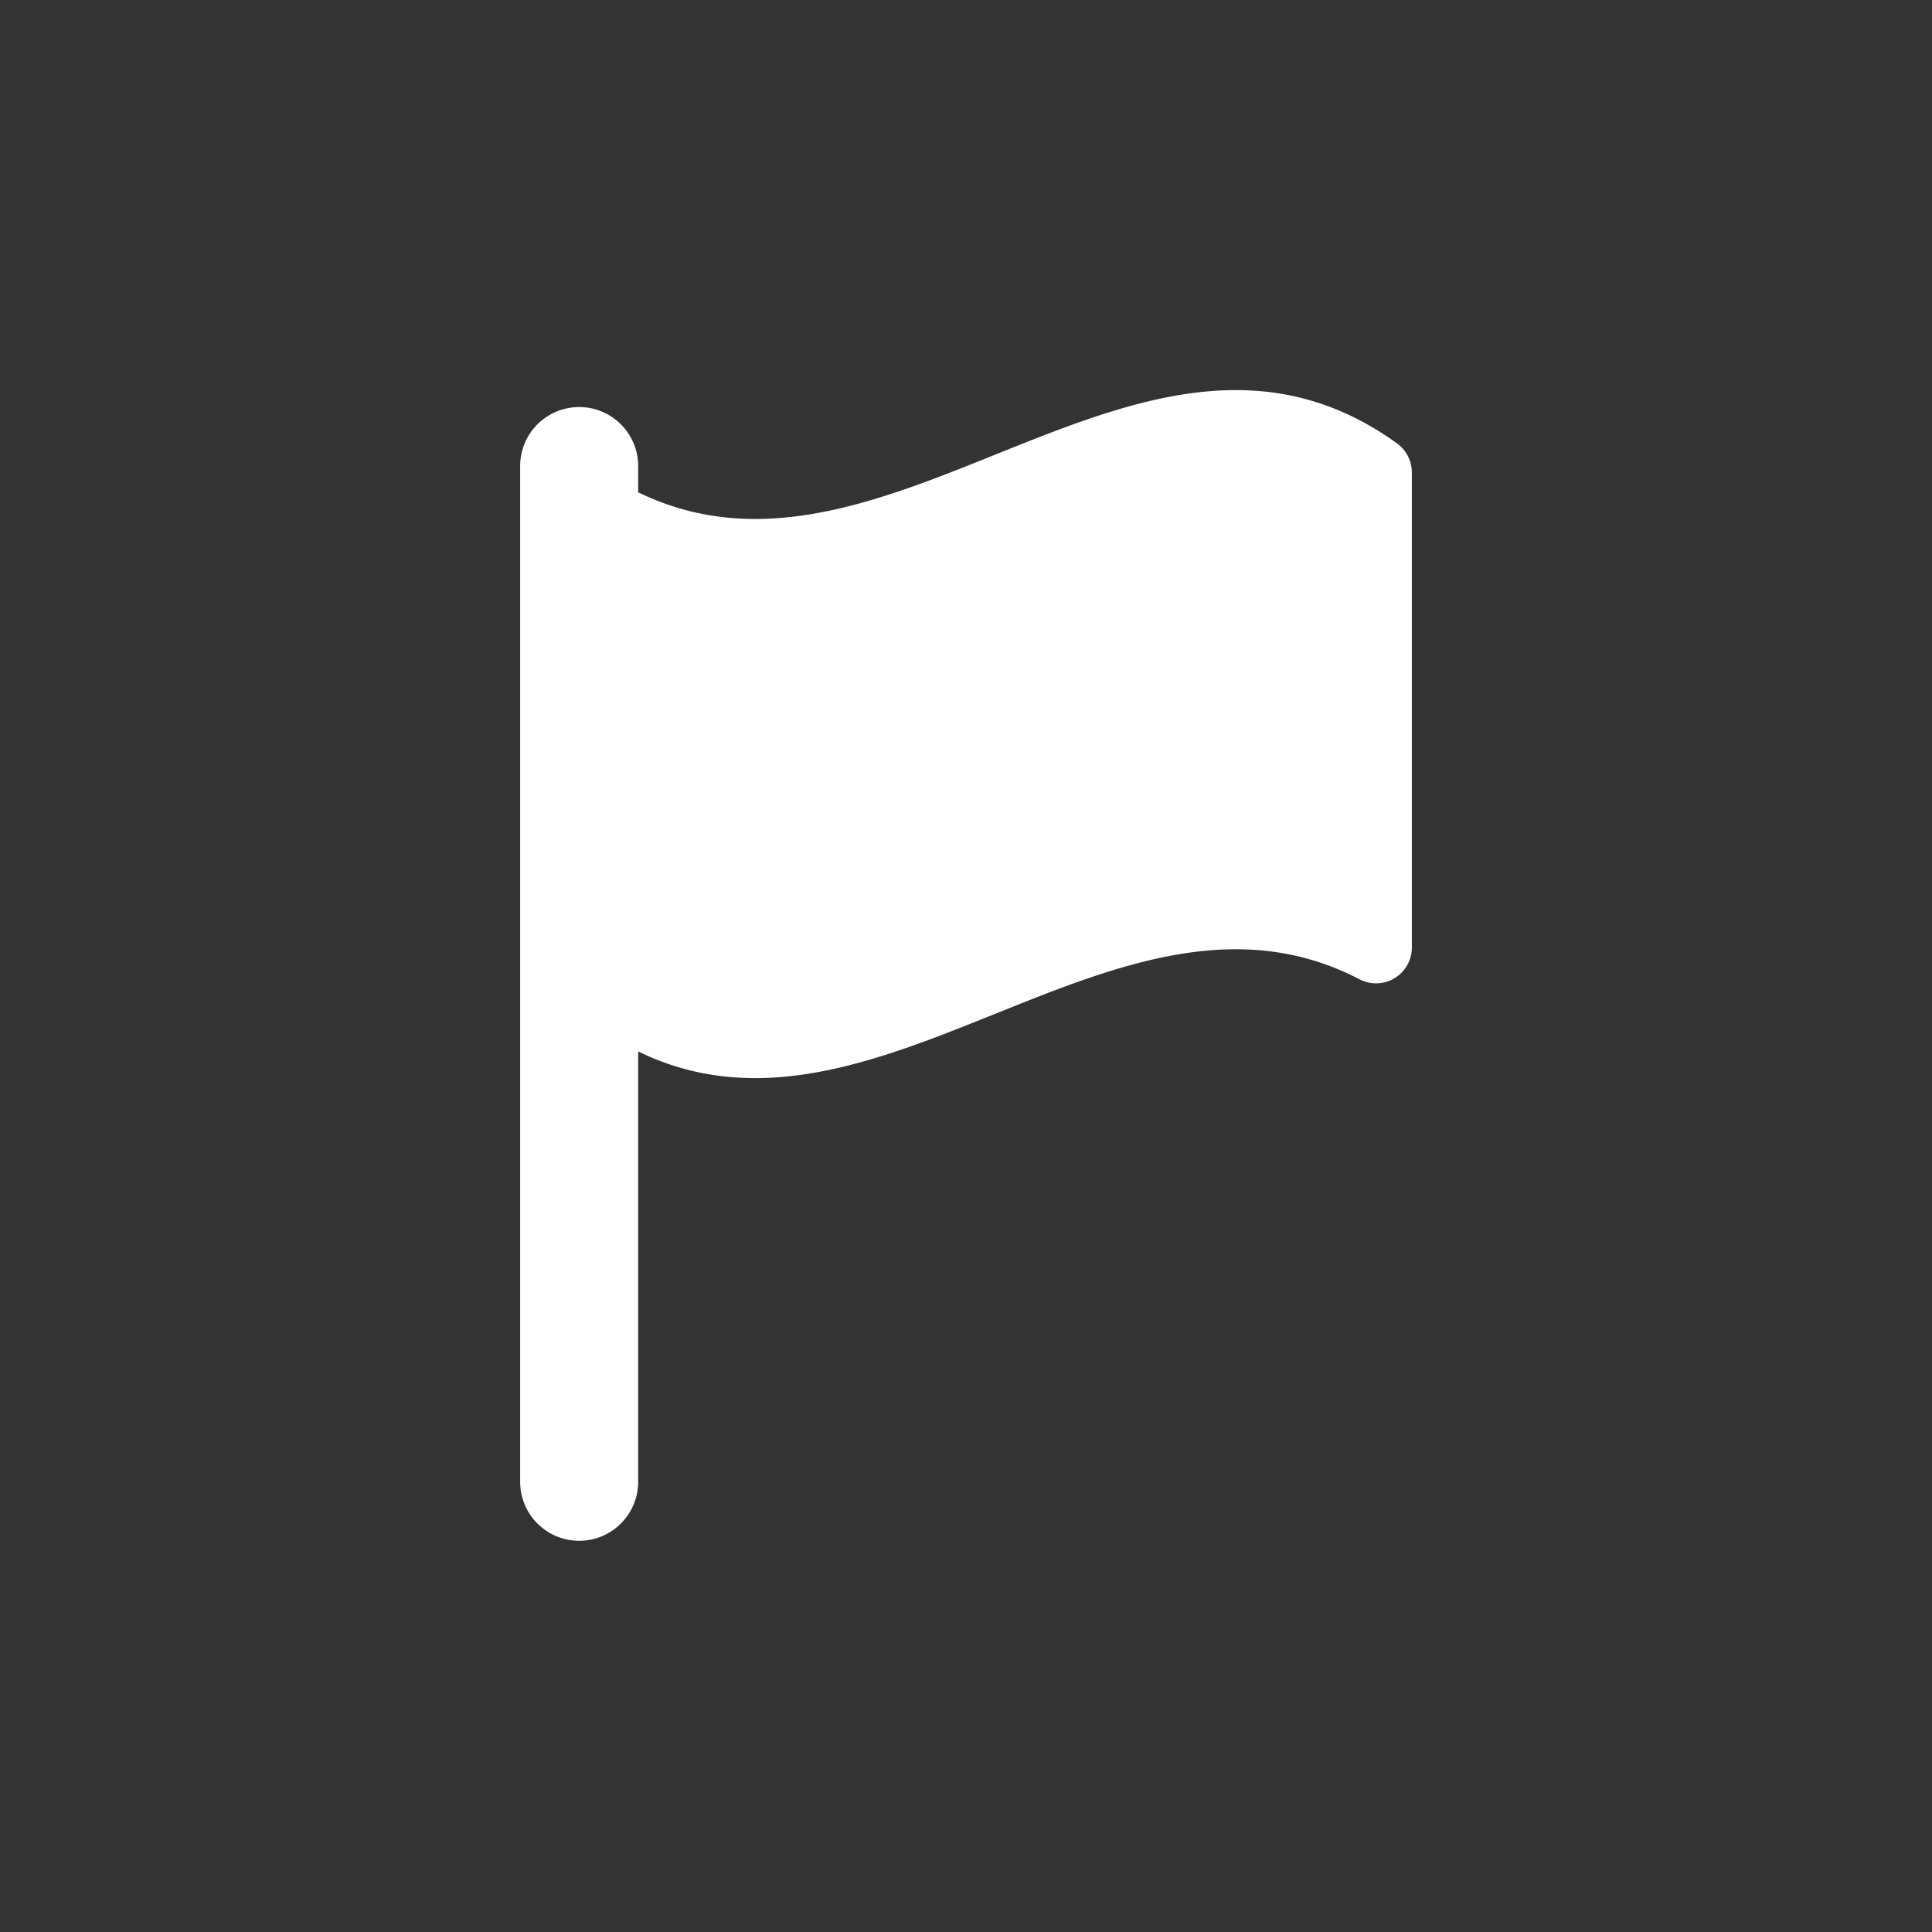 <svg xmlns="http://www.w3.org/2000/svg" width="104" height="104" viewBox="0 0 104 104">
  <rect x="0" y="0" width="104" height="104" fill="#333333" stroke="none"/>
  <g id="step5" transform="translate(-5375 -1829)">
    <g id="Group_21176" data-name="Group 21176">
      <rect id="Rectangle_231" data-name="Rectangle 231" width="104" height="104" transform="translate(5375 1829)" fill="none"/>
      <path id="flag" d="M102.492,2.865C88.877-6.949,75.263,12.138,61.648,5.5V4.088a3.176,3.176,0,1,0-6.353,0V58.765a3.176,3.176,0,1,0,6.353,0V35.6c12.941,6.307,25.883-10.623,38.827-3.886a1.928,1.928,0,0,0,2.821-1.71V4.431A1.936,1.936,0,0,0,102.492,2.865Z" transform="translate(5347.705 1850)" fill="#fff"/>
    </g>
  </g>
</svg>
